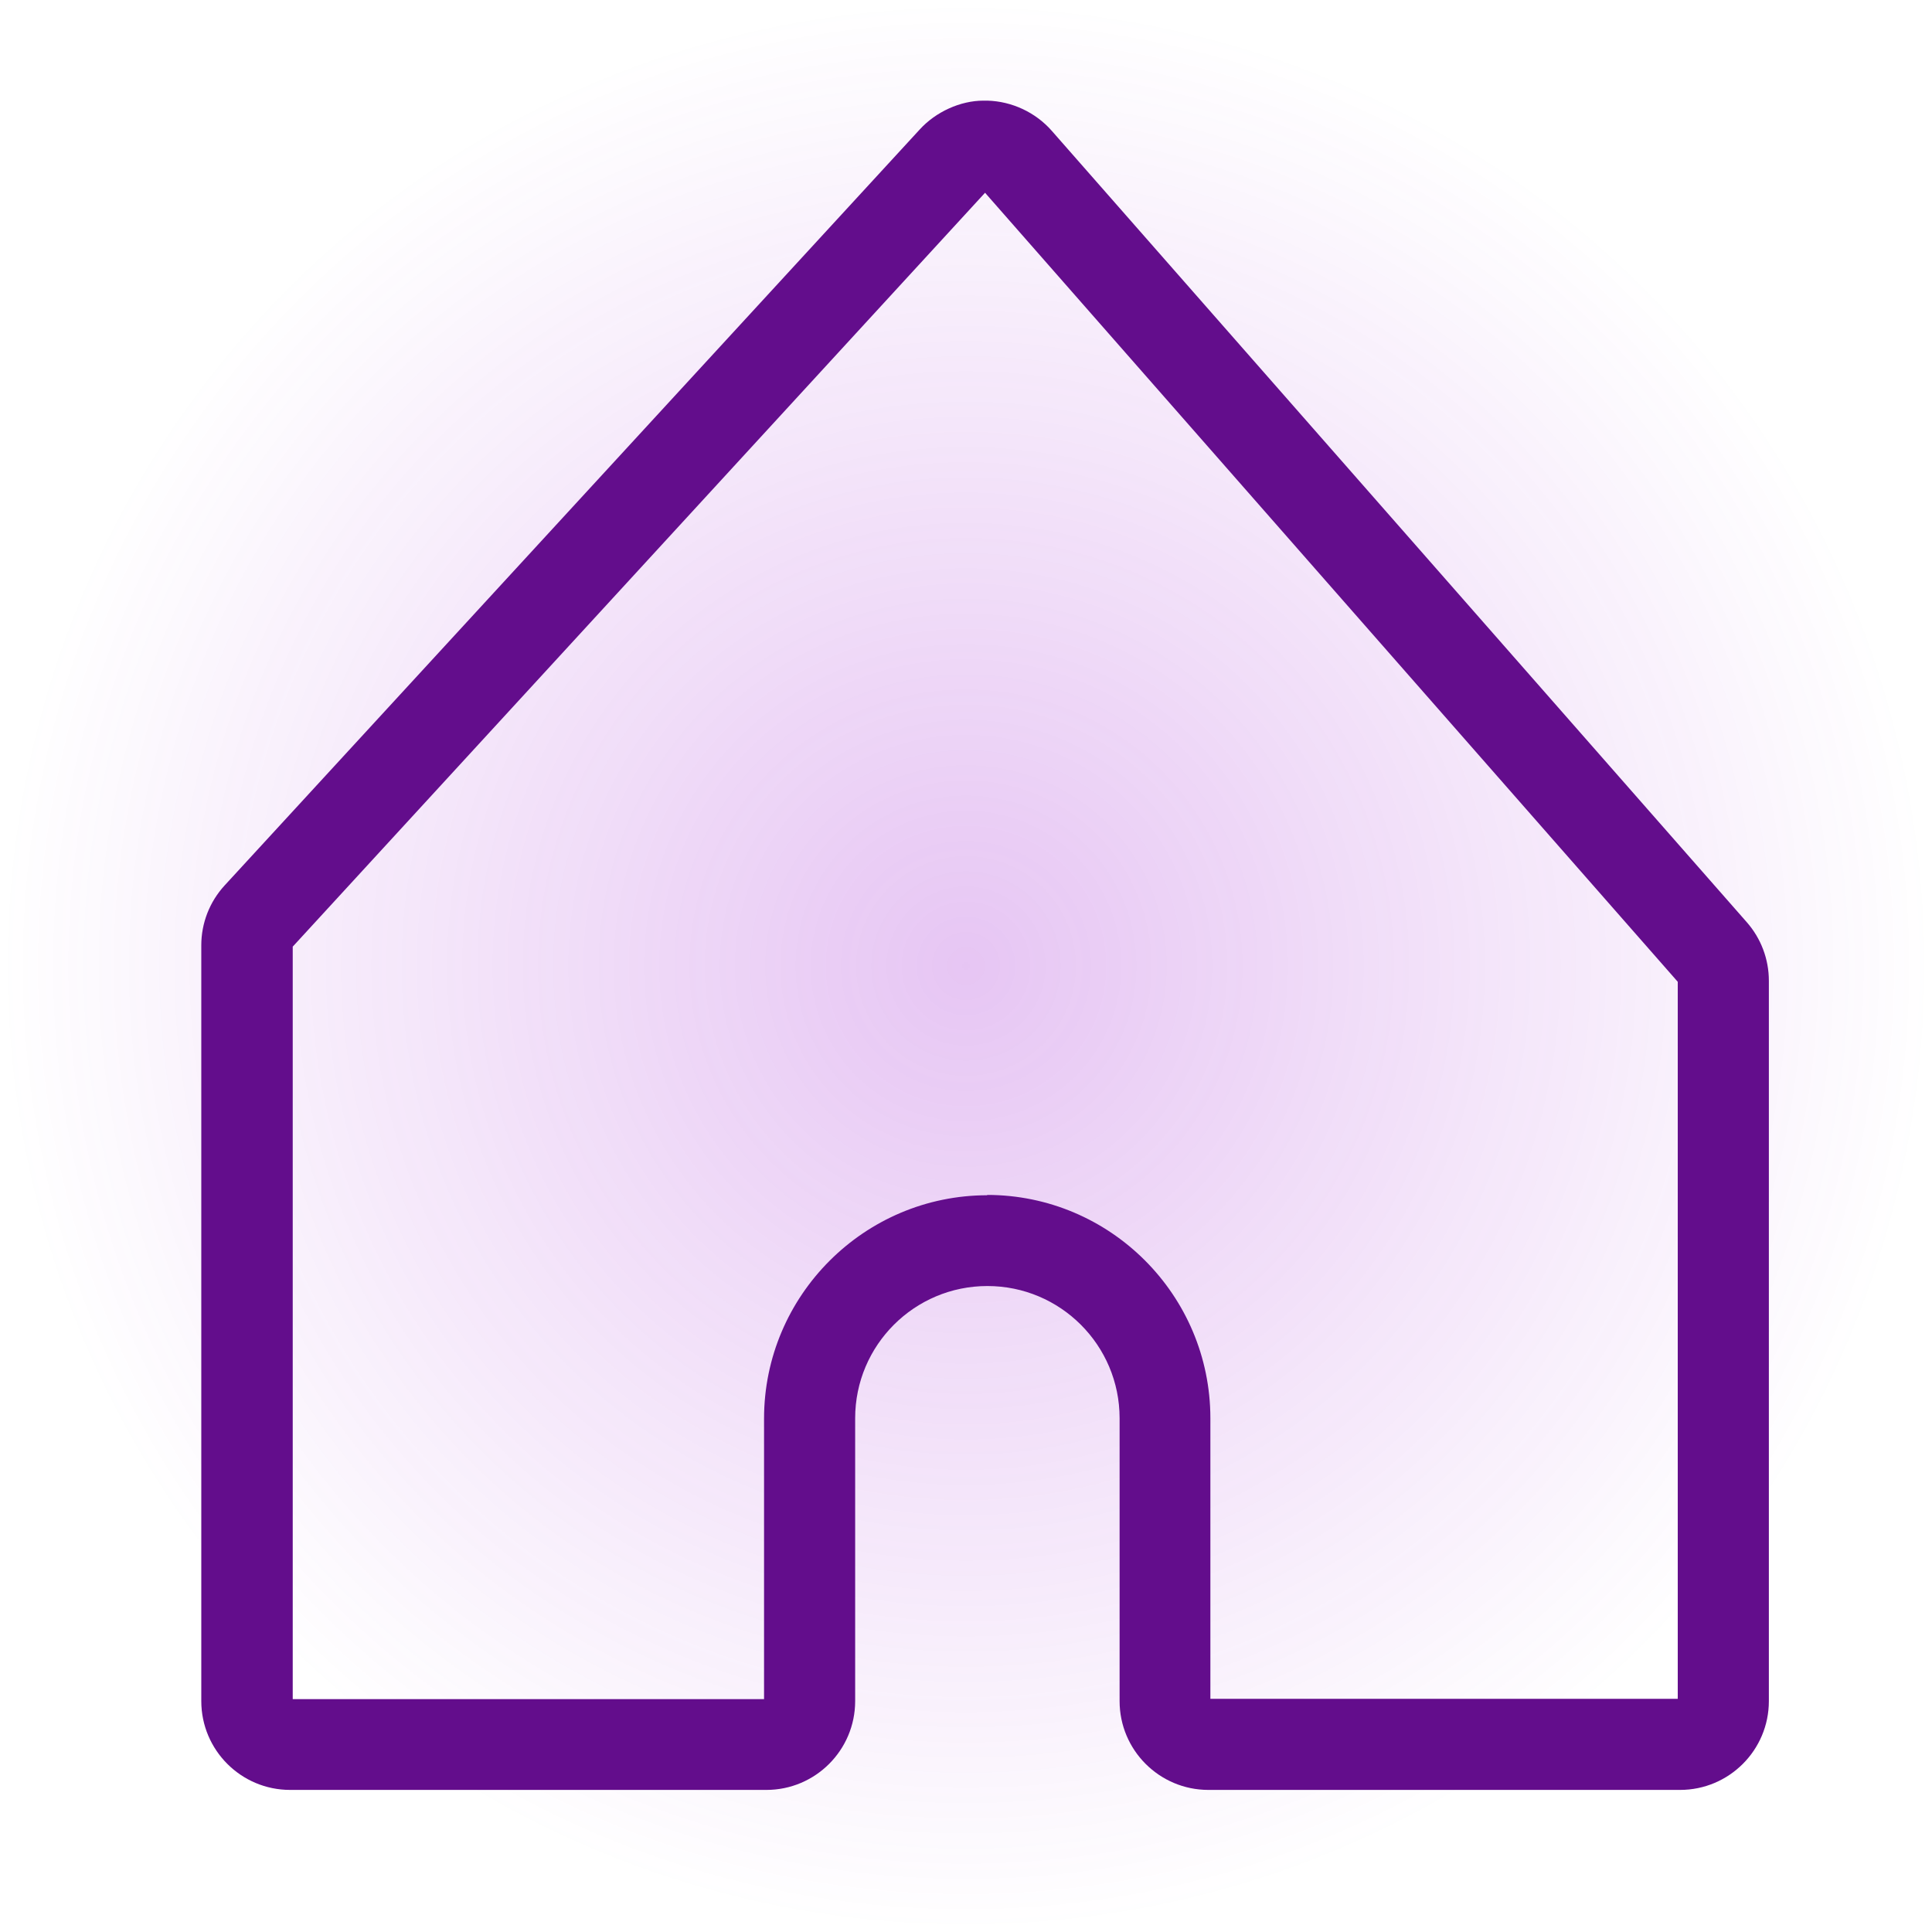 <?xml version="1.0" encoding="UTF-8"?>
<svg id="Layer_2" data-name="Layer 2" xmlns="http://www.w3.org/2000/svg" xmlns:xlink="http://www.w3.org/1999/xlink" viewBox="0 0 58.74 58.74">
  <defs>
    <style>
      .cls-1 {
        fill: url(#radial-gradient);
      }

      .cls-2 {
        fill: #630d8c;
      }
    </style>
    <radialGradient id="radial-gradient" cx="29.37" cy="29.37" fx="29.37" fy="29.37" r="29.37" gradientUnits="userSpaceOnUse">
      <stop offset="0" stop-color="#9d19d1" stop-opacity=".25"/>
      <stop offset="1" stop-color="#9d19d1" stop-opacity="0"/>
    </radialGradient>
  </defs>
  <g id="Layer_1-2" data-name="Layer 1">
    <g>
      <circle class="cls-1" cx="29.37" cy="29.37" r="29.37"/>
      <path class="cls-2" d="M36.73,54.42h14.35c1.49,0,2.7-1.21,2.7-2.7v-21.9c0-.66-.24-1.29-.67-1.78L31.98,3.98c-.49-.56-1.21-.9-1.96-.92-.04,0-.08,0-.12,0-.7,0-1.45.34-1.94.88L6.83,26.92c-.46.5-.71,1.15-.71,1.82v22.98c0,1.49,1.21,2.7,2.7,2.7h14.48c1.49,0,2.7-1.21,2.7-2.7v-8.6c0-2.22,1.8-4.02,4.02-4.02s4.02,1.8,4.02,4.02v8.6c0,1.49,1.21,2.7,2.7,2.7ZM30.02,36.34c-3.74,0-6.79,3.05-6.79,6.79v8.53h-14.33v-22.88l.02-.02L29.95,5.86l.06.07,21,23.92v21.8h-14.21v-8.53c0-3.74-3.04-6.79-6.79-6.79Z"/>
    </g>
  </g>
</svg>